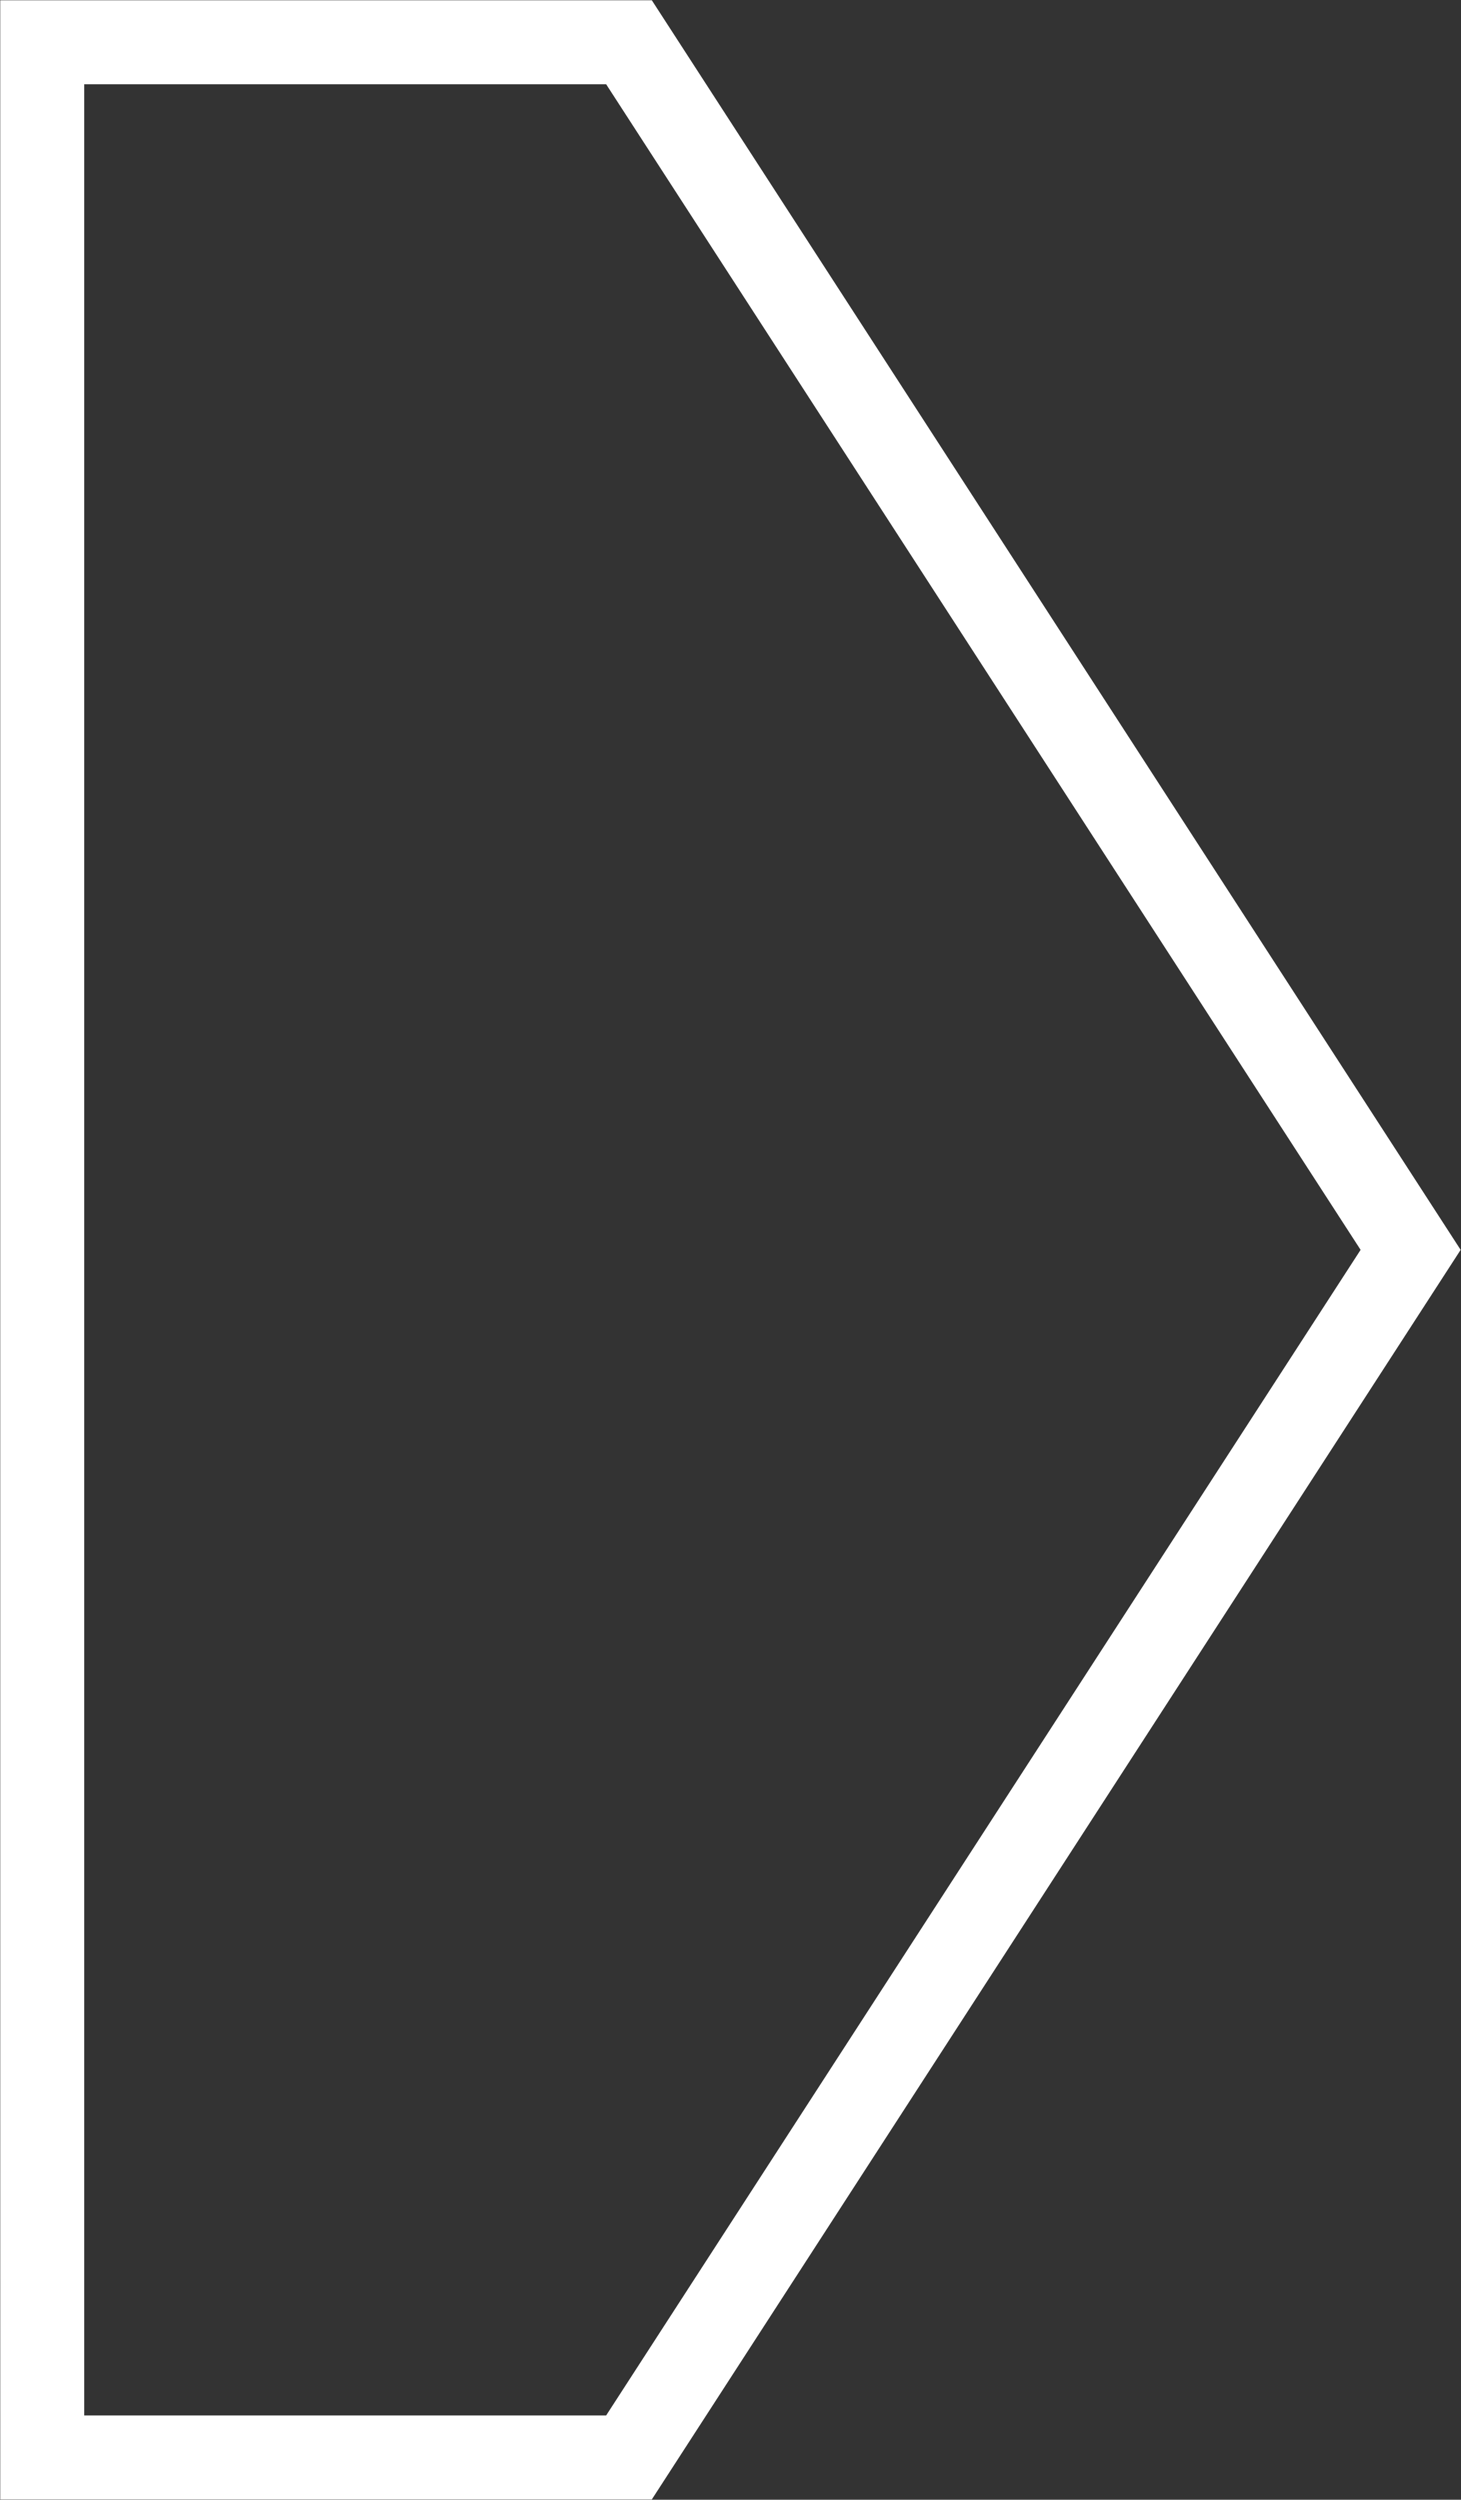 <svg id="Layer_1" data-name="Layer 1" xmlns="http://www.w3.org/2000/svg" viewBox="0 0 28.71 49.1"><rect x="0" y="0" width="28.71" height="49.1" fill="#333333" stroke="none"/><defs><style>.cls-1{fill:none;stroke:#ffffff;stroke-miterlimit:10;stroke-width:1.65px;}</style></defs><title>Flashback-LogoSVGArtboard 18</title><polygon class="cls-1" points="0.83 48.27 12.36 48.27 27.72 24.55 12.36 0.83 0.83 0.83 0.83 48.27"/></svg>
